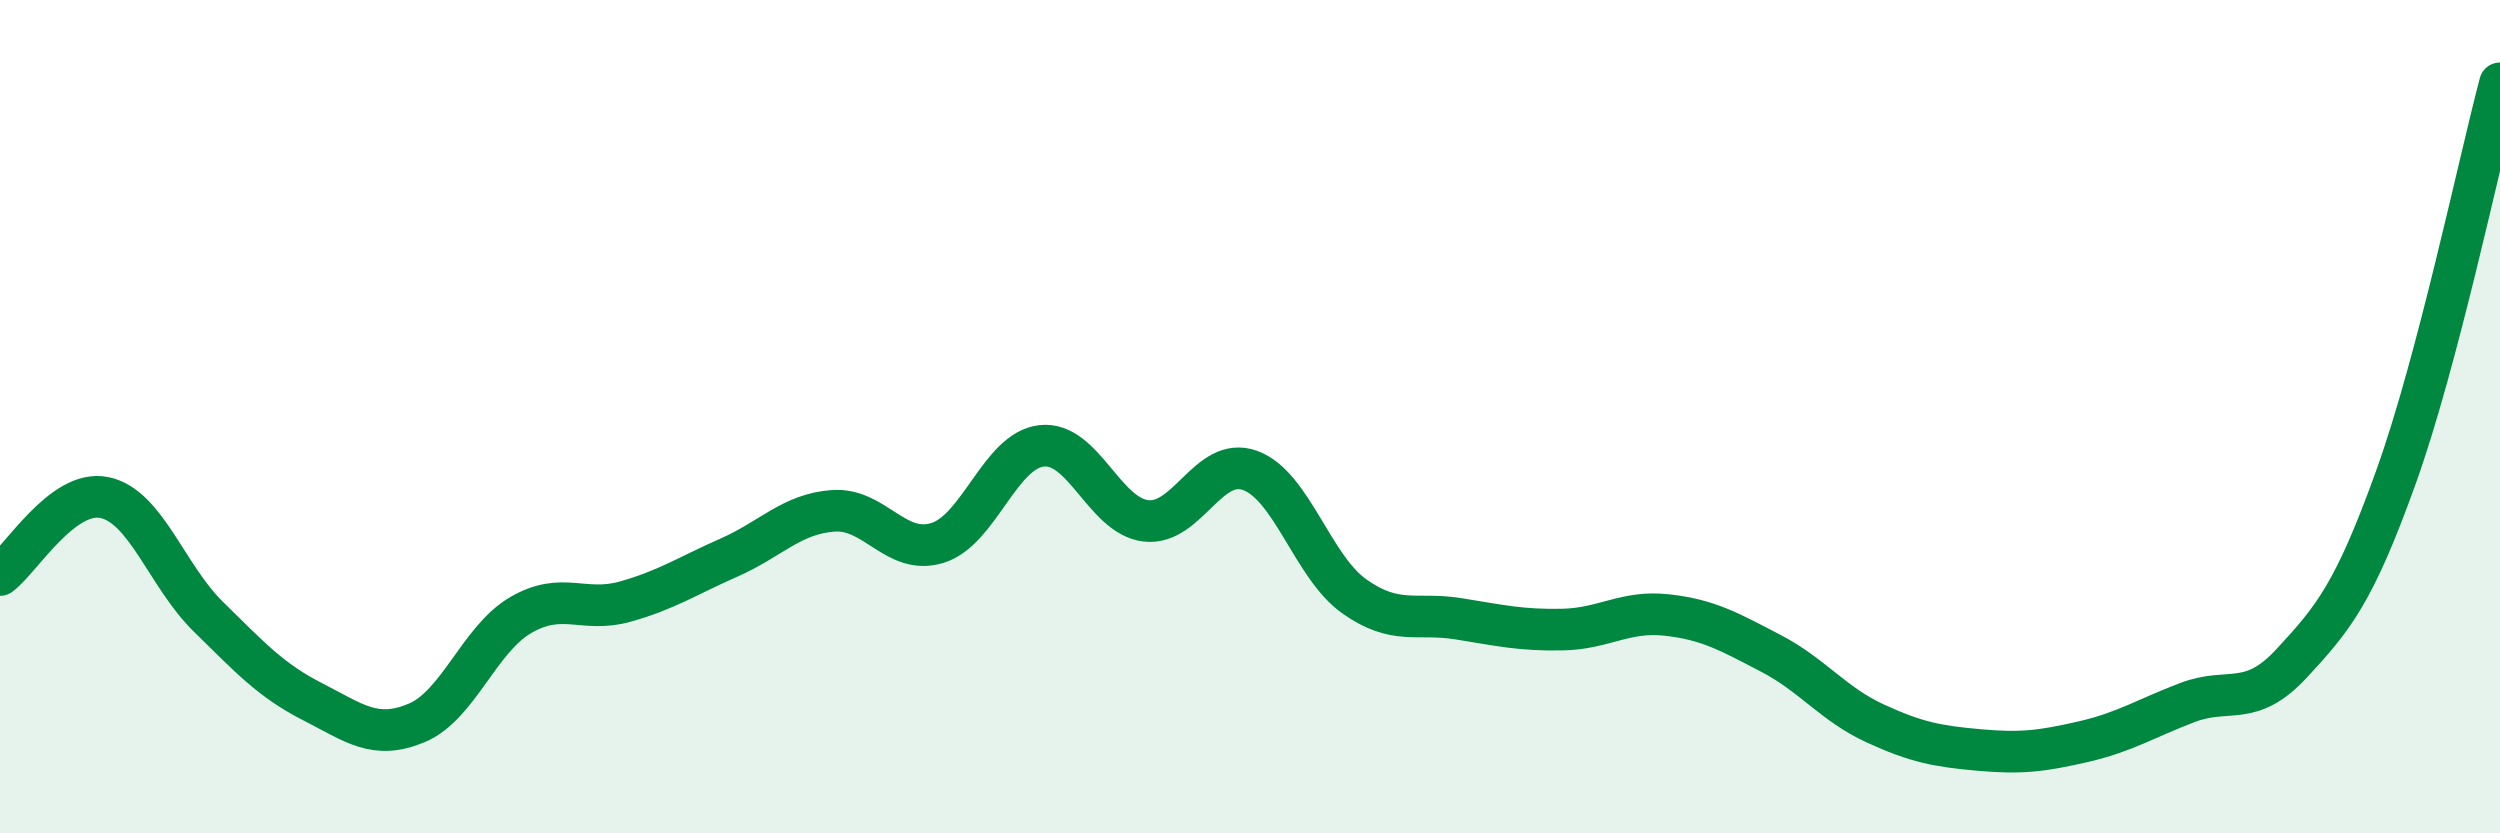 
    <svg width="60" height="20" viewBox="0 0 60 20" xmlns="http://www.w3.org/2000/svg">
      <path
        d="M 0,13.8 C 0.5,13.43 1.5,11.74 2.5,11.94 C 3.5,12.14 4,13.82 5,14.8 C 6,15.78 6.5,16.33 7.5,16.84 C 8.5,17.35 9,17.77 10,17.35 C 11,16.93 11.5,15.34 12.5,14.76 C 13.5,14.18 14,14.72 15,14.44 C 16,14.16 16.5,13.82 17.5,13.38 C 18.5,12.94 19,12.33 20,12.26 C 21,12.19 21.5,13.34 22.5,13.03 C 23.5,12.72 24,10.81 25,10.7 C 26,10.59 26.5,12.38 27.5,12.5 C 28.5,12.62 29,10.93 30,11.29 C 31,11.65 31.5,13.6 32.5,14.31 C 33.5,15.02 34,14.69 35,14.85 C 36,15.01 36.5,15.13 37.5,15.11 C 38.5,15.09 39,14.65 40,14.76 C 41,14.87 41.5,15.16 42.5,15.68 C 43.5,16.2 44,16.9 45,17.36 C 46,17.82 46.5,17.91 47.5,18 C 48.5,18.09 49,18.03 50,17.8 C 51,17.57 51.5,17.24 52.5,16.86 C 53.5,16.48 54,17 55,15.92 C 56,14.84 56.5,14.24 57.5,11.46 C 58.5,8.68 59.5,3.89 60,2L60 20L0 20Z"
        fill="#008740"
        opacity="0.1"
        stroke-linecap="round"
        stroke-linejoin="round"
      />
      <path
        d="M 0,13.8 C 0.5,13.43 1.5,11.74 2.5,11.94 C 3.5,12.14 4,13.82 5,14.8 C 6,15.78 6.5,16.33 7.5,16.84 C 8.5,17.35 9,17.77 10,17.35 C 11,16.93 11.5,15.34 12.5,14.76 C 13.5,14.18 14,14.72 15,14.44 C 16,14.16 16.5,13.82 17.5,13.38 C 18.5,12.94 19,12.33 20,12.26 C 21,12.19 21.5,13.34 22.5,13.03 C 23.5,12.72 24,10.81 25,10.7 C 26,10.59 26.5,12.38 27.5,12.5 C 28.5,12.62 29,10.93 30,11.29 C 31,11.65 31.5,13.6 32.5,14.31 C 33.5,15.02 34,14.69 35,14.85 C 36,15.01 36.5,15.13 37.5,15.11 C 38.5,15.09 39,14.65 40,14.76 C 41,14.87 41.5,15.16 42.5,15.68 C 43.5,16.2 44,16.9 45,17.36 C 46,17.82 46.5,17.91 47.5,18 C 48.5,18.09 49,18.03 50,17.8 C 51,17.57 51.5,17.24 52.5,16.86 C 53.5,16.48 54,17 55,15.92 C 56,14.84 56.5,14.24 57.5,11.46 C 58.5,8.68 59.5,3.89 60,2"
        stroke="#008740"
        stroke-width="1"
        fill="none"
        stroke-linecap="round"
        stroke-linejoin="round"
      />
    </svg>
  